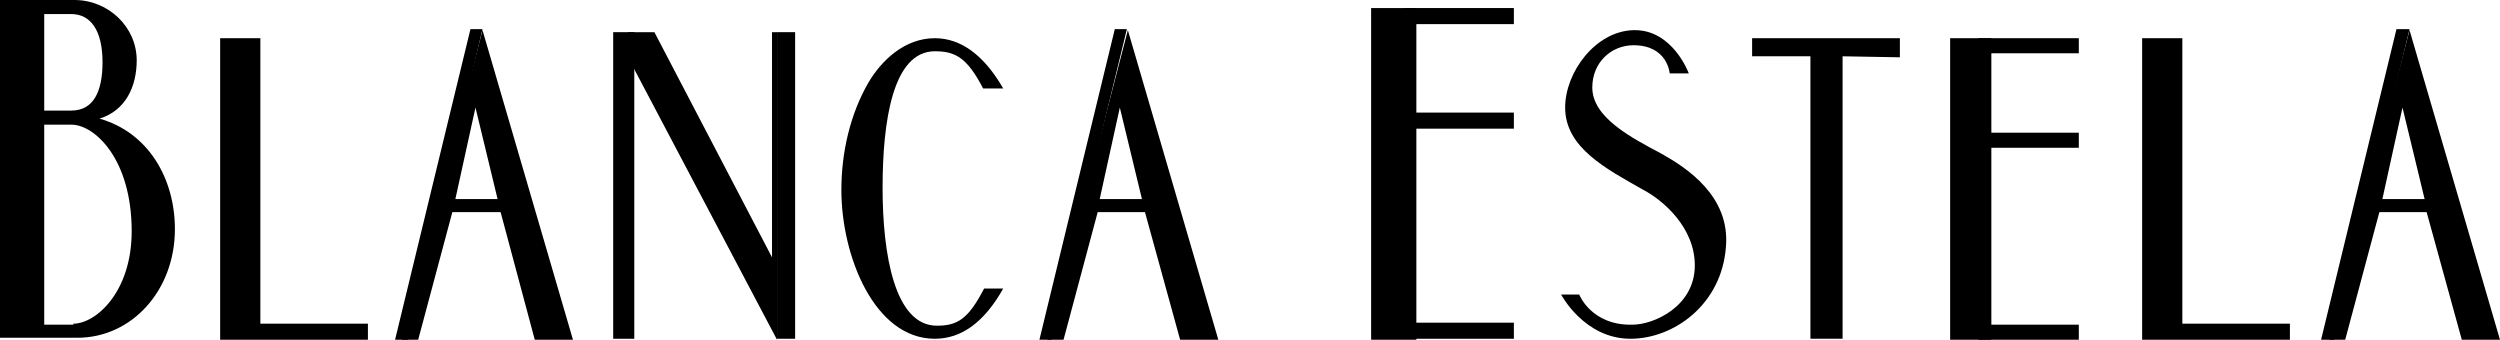 <?xml version="1.0" encoding="utf-8"?>
<!-- Generator: Adobe Illustrator 22.1.0, SVG Export Plug-In . SVG Version: 6.00 Build 0)  -->
<svg version="1.1" xmlns="http://www.w3.org/2000/svg" xmlns:xlink="http://www.w3.org/1999/xlink" x="0px" y="0px"
	 viewBox="0 0 248.7 33.8" style="enable-background:new 0 0 248.7 33.8;" xml:space="preserve">
<style type="text/css">
	.st0{display:none;}
	.st1{display:inline;}
	.st2{fill:#FFFFFF;}
</style>
<g id="Layer_1">
	<g class="st0">
		<path class="st1" d="M7.7,17.8H0.5v-33.6h6.9c3.4,0,6.2,2.7,6.2,6c0,2.6-1.1,5-3.7,5.8c4.9,1.4,7.5,6,7.5,11
			C17.4,13.1,13.1,17.8,7.7,17.8z M4.4-4.9h2.7c2.2,0,3.1-1.9,3.1-4.8c0-3.2-1.2-4.8-3.1-4.8H4.4L4.4-4.9z M7.3,16.3
			c2.2,0,5.8-3.1,5.8-9.2c0-7.2-3.7-10.6-6-10.6H4.4l0,19.9H7.3z"/>
		<path class="st1" d="M23.9,17.8v-30h3.4l0,28.2h10.5l0,1.8H23.9z"/>
		<path class="st1" d="M51.3,5.1h-4.7l-3.4,12.7h-1.6l8-30.8l9,30.8h-3.8L51.3,5.1z M51.1,3.8l-2.2-9.1l-2,9.1H51.1z"/>
		<path class="st1" d="M113.1,5.1h-4.7L105,17.8h-1.6l8-30.8l9,30.8h-3.8L113.1,5.1z M112.9,3.8l-2.2-9.1l-2,9.1H112.9z"/>
		<path class="st1" d="M65.5-8.6v26.4h-1.7v-30h3.2L77.5,8.7v-20.9h1.7v30L65.5-8.6z"/>
		<path class="st1" d="M99.8,12.8l0.9,0c-1.9,3.4-4.2,5-6.8,5c-6,0-9.3-8.2-9.3-14.8c0-3.8,0.9-7.6,2.7-10.7
			c1.3-2.2,3.6-4.5,6.6-4.5c2.6,0,4.9,1.7,6.8,5l-1,0c-1.6-3.1-3.7-3.9-5.7-3.9c-4.2,0-5.2,7.2-5.2,13.8c0,6.6,1.2,13.9,5.3,13.9
			C96.1,16.6,98.2,15.9,99.8,12.8z"/>
		<path class="st1" d="M139-0.2c2.4,1.4,6.6,4.1,6.3,8.9c-0.4,5.6-5,9-9.3,9c-4.5,0-6.8-4.3-6.8-4.3l1.2,0c0,0,1.7,3.3,5.8,3.2
			c2,0,6.1-2,6.1-6c0-3.7-3.1-6.3-5-7.3c-3.6-2.1-7.6-4.1-7.6-8c0-3.4,3-7.5,6.6-7.5c3.8-0.1,5.4,4.2,5.4,4.2h-1.2c0,0-0.8-3-4.1-3
			c-2.2,0-4,1.9-4,4.4C132.3-3.8,136.2-1.9,139-0.2z"/>
		<path class="st1" d="M172.3-1.8c2.7,1.6,7,4.6,7,10c0,5.3-5.9,9.6-10.6,9.7c-5,0-7.6-4.8-7.6-4.8h1c0,0,2.2,4,6.7,4
			c3.1,0,6.4-0.9,6.4-7.3c0-4.2-3.9-6.9-6-8.1c-4.1-2.3-8.5-4.5-8.5-9c0-3.8,4.3-8.3,8.4-8.4c4.3-0.1,6,4.7,6,4.7h-1
			c0,0-1.1-3.8-4.9-3.7c-3.3,0-4.7,2.3-4.7,5.7C164.5-5.9,169.1-3.7,172.3-1.8z"/>
		<path class="st1" d="M188.3-10.4v28.1h-3.2v-28.1l-5.8,0v-1.9H194v1.9L188.3-10.4z"/>
		<path class="st1" d="M223.8,17.8h-3.7v-30h3.7c7.9,0,12.7,7.5,12.7,15C236.4,10.3,231.2,17.8,223.8,17.8z M224.8,16
			c6.5,0,8.3-7.3,8.3-13.2c0-6.1-1.9-13.3-8.3-13.5h-1.2V16H224.8z"/>
		<path class="st1" d="M243.6-12.2l3.4,0v30l-3.4,0V-12.2z"/>
	</g>
	<path class="st0" d="M198.6-12.1h4.1l0.1,23.5c0,0-0.4,5.2,4.1,5.2s5-4.4,5-6.3c0-1.6,0-22.4,0-22.4h1.5V9.6c0,2.4-0.5,3.5-1.5,5
		c-1,1.4-2.6,2.7-5.1,2.9c-2.6,0.2-4.4-0.8-5.8-2.2c-1.7-1.7-2.6-3.2-2.6-6.5L198.6-12.1z"/>
	<g>
		<path d="M7.7,33.6H0V0h7.4c3.4,0,6.2,2.7,6.2,6c0,2.6-1.1,5-3.7,5.8c4.9,1.4,7.5,6,7.5,11C17.4,28.9,13.1,33.6,7.7,33.6z M4.4,11
			h2.7c2.2,0,3.1-1.9,3.1-4.8c0-3.2-1.2-4.8-3.1-4.8H4.4L4.4,11z M7.3,32.2c2.2,0,5.8-3.1,5.8-9.2c0-7.2-3.7-10.6-6-10.6H4.4l0,19.9
			H7.3z"/>
		<path d="M49.8,21.1H45l-3.4,12.7H40l8-30.8l9,30.8h-3.8L49.8,21.1z M49.5,19.8l-2.2-9.1l-2,9.1H49.5z"/>
		<path d="M113.9,21.1h-4.7l-3.4,12.7h-1.6l8-30.8l9,30.8h-3.8L113.9,21.1z M113.6,19.8l-2.2-9.1l-2,9.1H113.6z"/>
		<path d="M241.4,21.1h-4.7l-3.4,12.7h-1.6l8-30.8l9,30.8h-3.8L241.4,21.1z M241.2,19.8l-2.2-9.1l-2,9.1H241.2z"/>
		<path d="M97.9,28.7l1.9,0c-1.9,3.4-4.2,5-6.8,5c-6,0-9.3-8.2-9.3-14.8c0-3.8,0.9-7.6,2.7-10.7C87.7,6,90,3.8,93,3.8
			c2.6,0,4.9,1.7,6.8,5l-2,0C96.2,5.7,95,5.1,93,5.1c-4.2,0-5.2,7-5.2,13.6c0,6.6,1.2,13.7,5.4,13.7C95.2,32.4,96.3,31.8,97.9,28.7z
			"/>
		<path d="M165.3,15.3c2.5,1.4,6.8,4.2,6.4,9.2c-0.4,5.8-5.2,9.2-9.5,9.2c-4.6,0-6.9-4.4-6.9-4.4l1.8,0c0,0,1.2,3.1,5.3,3
			c2.1,0,6.2-1.8,6.2-5.9c0-3.8-3.2-6.5-5.1-7.5c-3.7-2.1-7.8-4.2-7.8-8.2c0-3.5,3-7.6,6.8-7.7c3.9-0.1,5.5,4.3,5.5,4.3h-1.9
			c0,0-0.2-2.8-3.6-2.8c-2.2,0-4.1,1.7-4.1,4.2C158.4,11.7,162.3,13.7,165.3,15.3z"/>
		<path d="M183.3,5.6v28.1h-3.2V5.6l-5.8,0V3.8H189v1.9L183.3,5.6z"/>
	</g>
	<g>
		<path d="M21.9,33.8v-30h4v28.4h10.7v1.6H21.9z"/>
		<path d="M213.1,33.8v-30h4v28.4h10.7v1.6H213.1z"/>
	</g>
	<rect x="77.3" y="3.2" width="1.8" height="30.5"/>
	<rect x="61" y="3.2" width="2.1" height="30.5"/>
</g>
<g id="Layer_2">
	<rect x="136.4" y="0.8" width="4.5" height="33"/>
	<rect x="139.6" y="11.2" width="11" height="1.6"/>
	<rect x="139.6" y="0.8" width="11" height="1.6"/>
	<rect x="139.6" y="32.1" width="11" height="1.6"/>
	<rect x="194" y="3.8" width="4.1" height="30"/>
	<rect x="196.8" y="13.2" width="10" height="1.5"/>
	<rect x="196.8" y="3.8" width="10" height="1.5"/>
	<rect x="196.8" y="32.3" width="10" height="1.5"/>
	<polygon points="46.8,2.9 39.3,33.8 40.6,33.8 48,2.9 	"/>
	<polygon points="110.9,2.9 103.4,33.8 104.6,33.8 112.1,2.9 	"/>
	<polygon points="238.4,2.9 230.9,33.8 232.2,33.8 239.7,2.9 	"/>
	<polygon points="76.8,3.2 76.8,22.9 76.8,25.6 65.1,3.2 62.5,3.2 62.5,33.2 63,33.2 63,6.7 77.3,33.8 77.3,3.2 	"/>
</g>
</svg>
